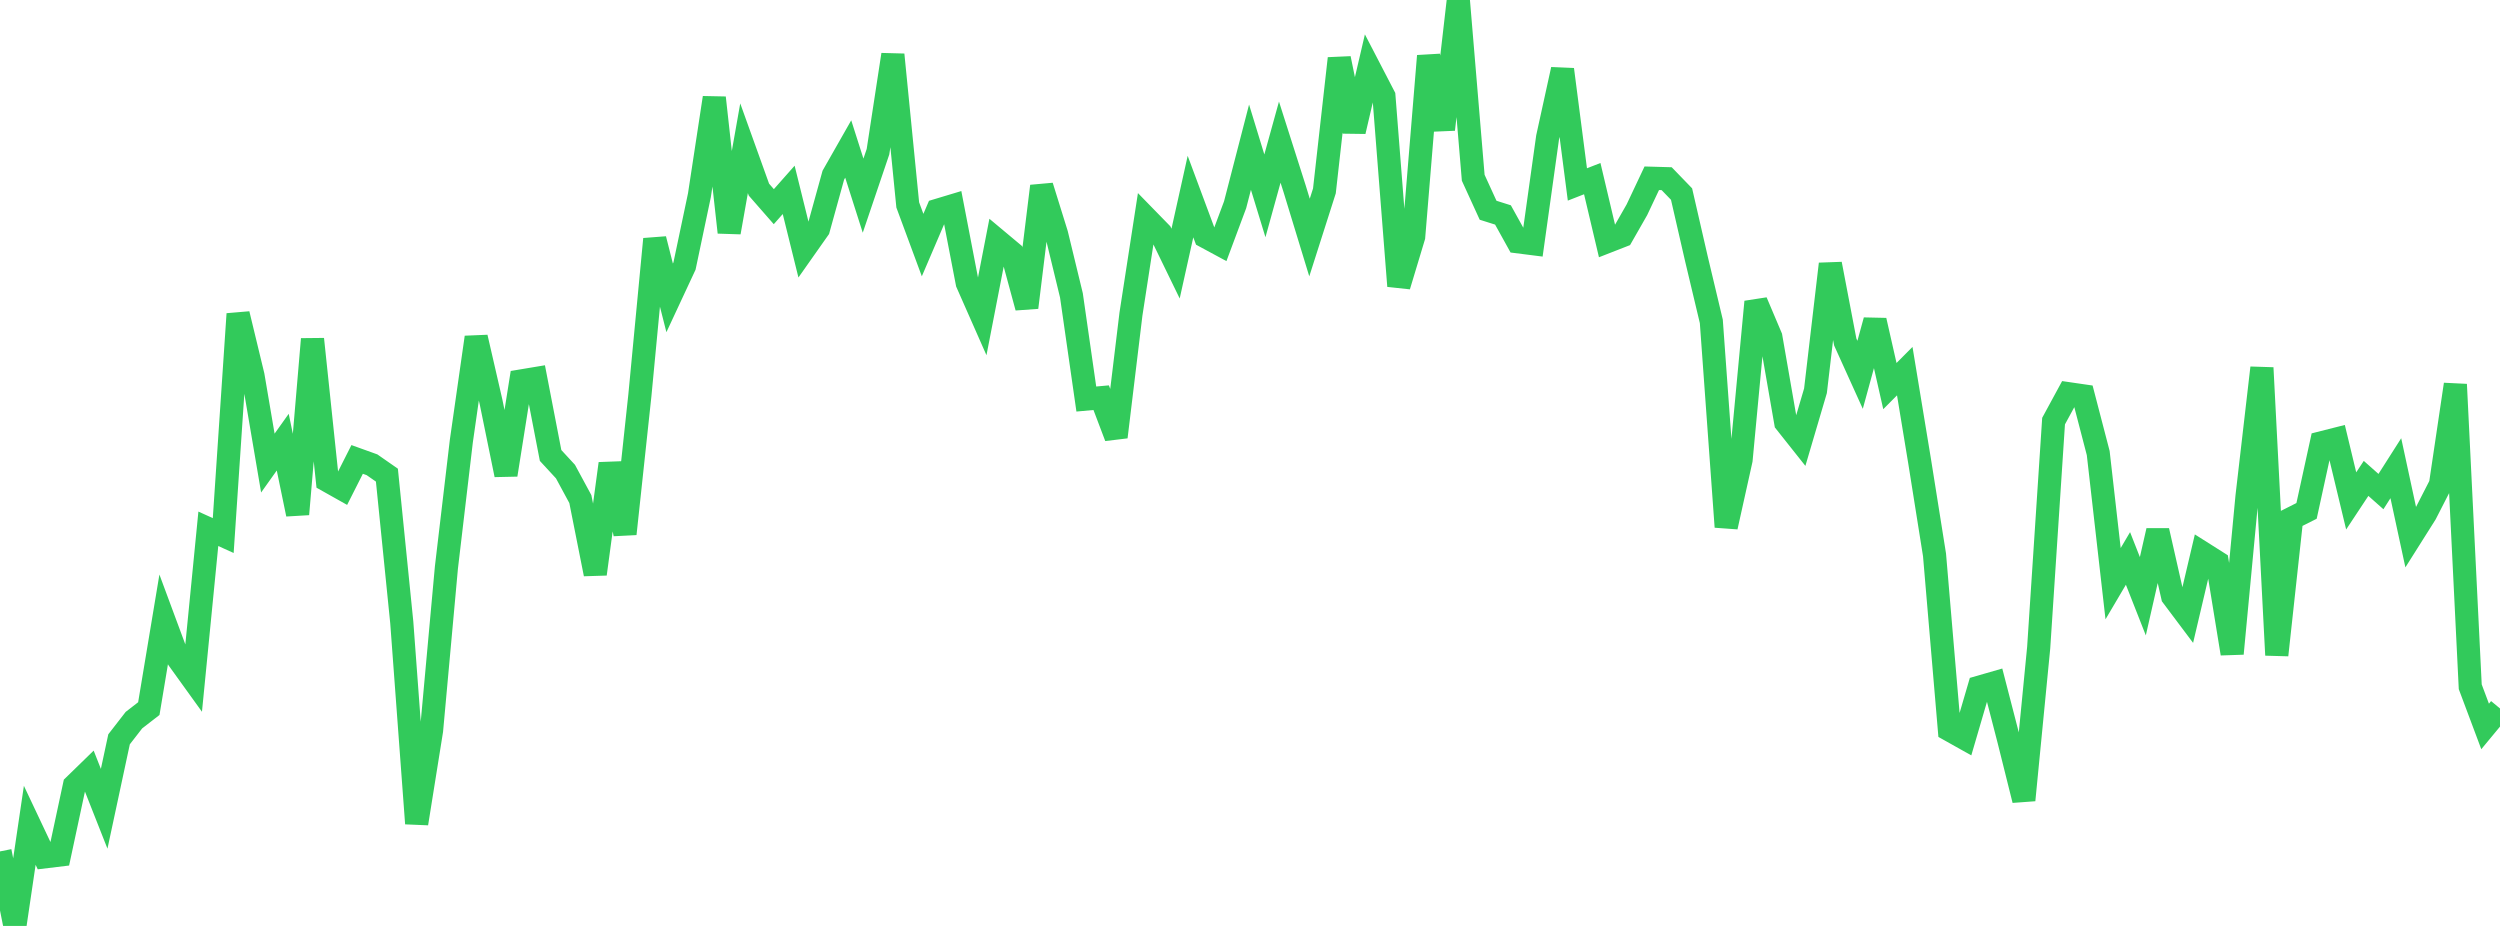 <?xml version="1.0" standalone="no"?>
<!DOCTYPE svg PUBLIC "-//W3C//DTD SVG 1.1//EN" "http://www.w3.org/Graphics/SVG/1.1/DTD/svg11.dtd">

<svg width="135" height="50" viewBox="0 0 135 50" preserveAspectRatio="none" 
  xmlns="http://www.w3.org/2000/svg"
  xmlns:xlink="http://www.w3.org/1999/xlink">


<polyline points="0.0, 45.976 0.804, 50.0 1.607, 44.567 2.411, 46.269 3.214, 46.172 4.018, 42.417 4.821, 41.635 5.625, 43.674 6.429, 39.923 7.232, 38.888 8.036, 38.265 8.839, 33.444 9.643, 35.612 10.446, 36.727 11.25, 28.555 12.054, 28.92 12.857, 16.954 13.661, 20.285 14.464, 25.006 15.268, 23.876 16.071, 27.766 16.875, 18.313 17.679, 25.949 18.482, 26.4 19.286, 24.809 20.089, 25.098 20.893, 25.658 21.696, 33.613 22.5, 44.469 23.304, 39.445 24.107, 30.639 24.911, 23.83 25.714, 18.216 26.518, 21.711 27.321, 25.64 28.125, 20.575 28.929, 20.441 29.732, 24.595 30.536, 25.466 31.339, 26.951 32.143, 30.997 32.946, 25.035 33.75, 28.828 34.554, 21.34 35.357, 12.911 36.161, 16.085 36.964, 14.363 37.768, 10.546 38.571, 5.278 39.375, 12.547 40.179, 8.006 40.982, 10.241 41.786, 11.16 42.589, 10.253 43.393, 13.505 44.196, 12.365 45.0, 9.459 45.804, 8.046 46.607, 10.566 47.411, 8.194 48.214, 2.952 49.018, 11.066 49.821, 13.235 50.625, 11.357 51.429, 11.115 52.232, 15.284 53.036, 17.106 53.839, 12.972 54.643, 13.644 55.446, 16.603 56.25, 10.054 57.054, 12.638 57.857, 15.95 58.661, 21.548 59.464, 21.475 60.268, 23.596 61.071, 16.963 61.875, 11.759 62.679, 12.583 63.482, 14.234 64.286, 10.615 65.089, 12.775 65.893, 13.209 66.696, 11.057 67.5, 7.948 68.304, 10.576 69.107, 7.675 69.911, 10.197 70.714, 12.827 71.518, 10.309 72.321, 3.157 73.125, 7.093 73.929, 3.646 74.732, 5.194 75.536, 15.444 76.339, 12.782 77.143, 3.022 77.946, 6.99 78.75, 0.0 79.554, 9.598 80.357, 11.353 81.161, 11.607 81.964, 13.056 82.768, 13.158 83.571, 7.417 84.375, 3.752 85.179, 9.96 85.982, 9.646 86.786, 13.048 87.589, 12.734 88.393, 11.327 89.196, 9.626 90.0, 9.649 90.804, 10.48 91.607, 13.978 92.411, 17.354 93.214, 28.452 94.018, 24.831 94.821, 16.299 95.625, 18.197 96.429, 22.815 97.232, 23.827 98.036, 21.102 98.839, 14.255 99.643, 18.467 100.446, 20.24 101.25, 17.304 102.054, 20.849 102.857, 20.041 103.661, 24.92 104.464, 29.965 105.268, 39.411 106.071, 39.861 106.875, 37.111 107.679, 36.879 108.482, 39.985 109.286, 43.206 110.089, 34.975 110.893, 22.739 111.696, 21.26 112.5, 21.377 113.304, 24.466 114.107, 31.518 114.911, 30.156 115.714, 32.197 116.518, 28.659 117.321, 32.201 118.125, 33.272 118.929, 29.855 119.732, 30.363 120.536, 35.295 121.339, 26.802 122.143, 19.863 122.946, 35.374 123.75, 27.994 124.554, 27.588 125.357, 23.913 126.161, 23.709 126.964, 27.049 127.768, 25.833 128.571, 26.545 129.375, 25.283 130.179, 29.01 130.982, 27.737 131.786, 26.167 132.589, 20.759 133.393, 37.086 134.196, 39.228 135.0, 38.257" fill="none" stroke="#32ca5b" stroke-width="1.25"/>

</svg>